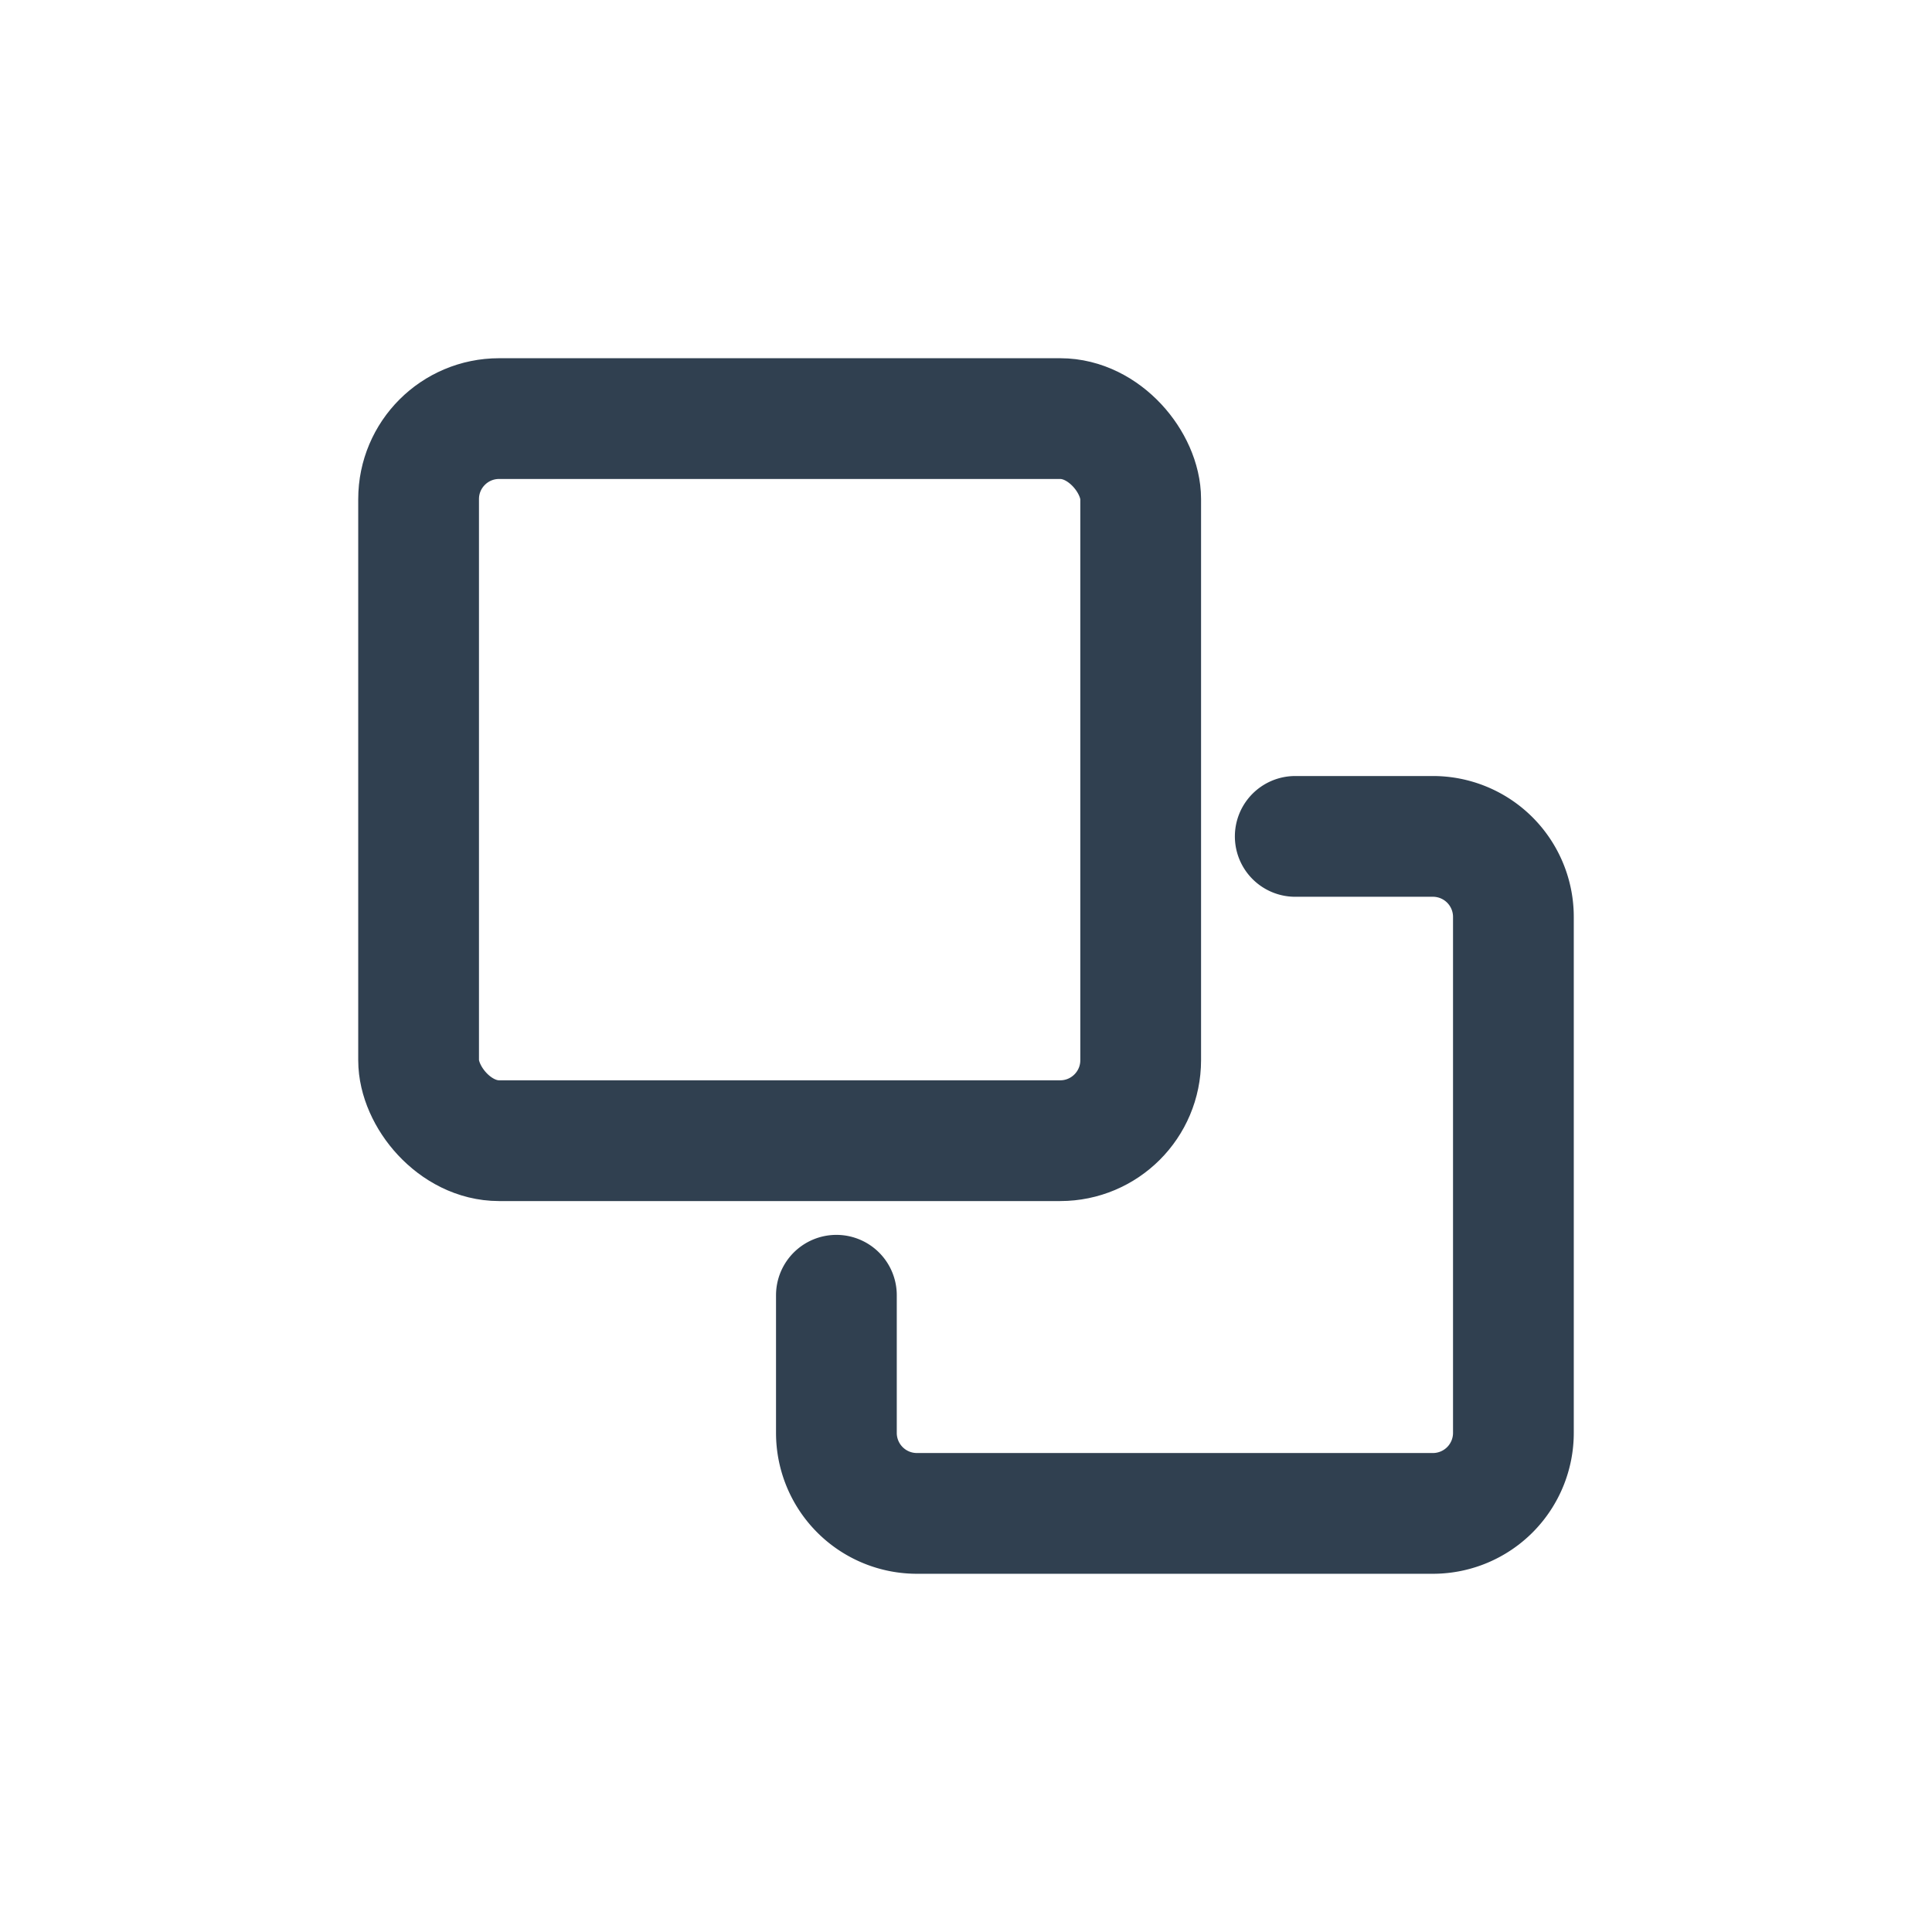 <svg id="Layer_1" data-name="Layer 1" xmlns="http://www.w3.org/2000/svg" viewBox="0 0 24 24"><defs><style>.cls-1{fill:none;stroke:#304050;stroke-linecap:round;stroke-linejoin:round;stroke-width:1.5px;}</style></defs><rect class="cls-1" x="5.2" y="5.2" width="8.97" height="8.97" rx="1" transform="translate(19.37 19.37) rotate(180)"/><path class="cls-1" d="M10.39,16.09V17.8a1,1,0,0,0,1,1H17.8a1,1,0,0,0,1-1V11.39a1,1,0,0,0-1-1H16.09"/></svg>